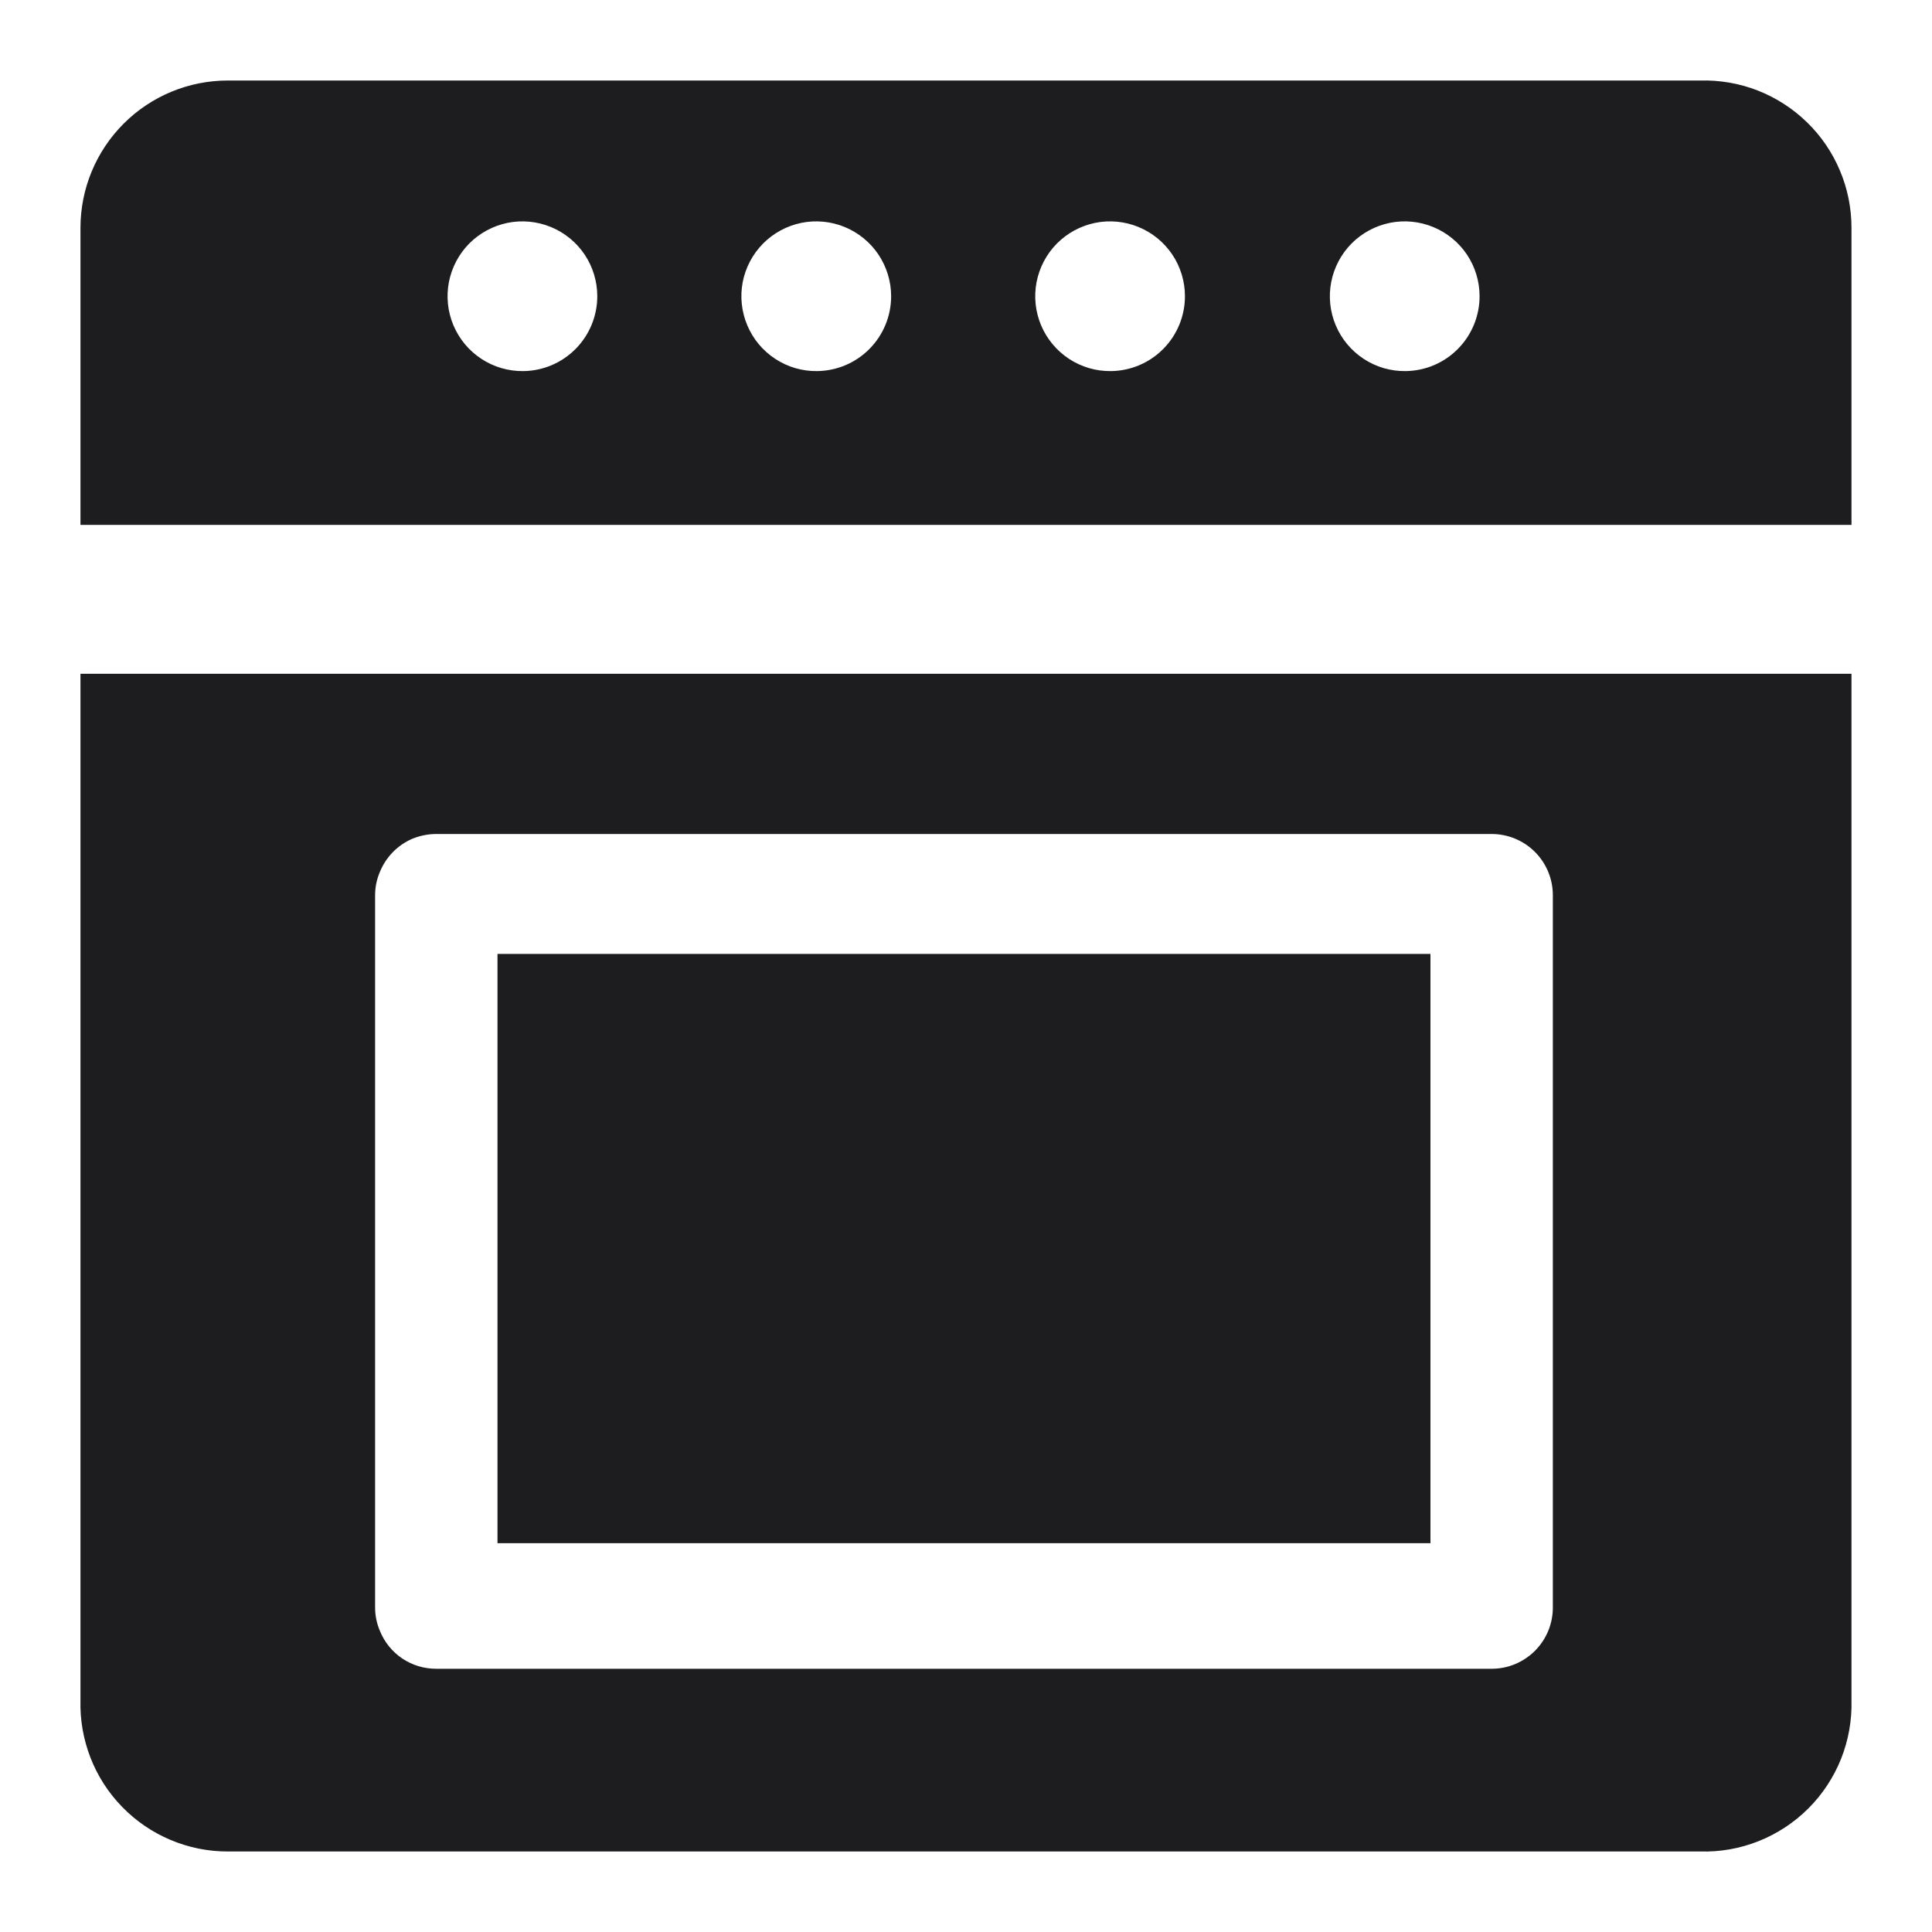 <svg width="40" height="40" viewBox="0 0 40 40" fill="none" xmlns="http://www.w3.org/2000/svg">
<path d="M29.616 19.75H10.3V31.95H29.616V19.75Z" fill="#1D1D20"/>
<path d="M1.666 35.2C1.655 35.608 1.726 36.013 1.874 36.393C2.022 36.773 2.245 37.119 2.53 37.411C2.814 37.703 3.154 37.935 3.529 38.093C3.905 38.252 4.309 38.334 4.716 38.333H35.2C35.614 38.345 36.027 38.272 36.412 38.118C36.797 37.965 37.147 37.734 37.441 37.441C37.734 37.148 37.964 36.798 38.118 36.413C38.271 36.027 38.344 35.615 38.333 35.2V13.95H1.666V35.2ZM7.766 18.533C7.766 18.367 7.8 18.203 7.866 18.05C7.991 17.744 8.23 17.499 8.533 17.367C8.692 17.302 8.861 17.267 9.033 17.267H30.883C31.219 17.267 31.541 17.4 31.779 17.638C32.016 17.875 32.15 18.197 32.15 18.533V33.267C32.152 33.434 32.121 33.601 32.058 33.757C31.995 33.912 31.902 34.054 31.785 34.173C31.667 34.292 31.526 34.387 31.372 34.452C31.217 34.517 31.051 34.55 30.883 34.55H9.033C8.782 34.551 8.537 34.477 8.329 34.338C8.121 34.198 7.96 33.999 7.866 33.767C7.798 33.609 7.764 33.438 7.766 33.267V18.533Z" fill="#1D1D20"/>
<path d="M35.2 1.667H4.716C3.907 1.667 3.132 1.988 2.56 2.56C1.988 3.132 1.666 3.908 1.666 4.717V10.867H38.333V4.717C38.333 4.309 38.252 3.905 38.093 3.53C37.935 3.154 37.703 2.814 37.41 2.53C37.118 2.246 36.772 2.023 36.392 1.874C36.013 1.726 35.607 1.656 35.2 1.667ZM10.833 7.683C10.526 7.687 10.225 7.599 9.967 7.43C9.71 7.262 9.509 7.021 9.389 6.738C9.269 6.455 9.236 6.143 9.294 5.841C9.352 5.54 9.498 5.262 9.714 5.043C9.931 4.825 10.207 4.676 10.508 4.614C10.809 4.553 11.121 4.583 11.406 4.7C11.69 4.817 11.933 5.015 12.104 5.27C12.275 5.526 12.366 5.826 12.366 6.133C12.366 6.542 12.205 6.933 11.918 7.223C11.631 7.514 11.241 7.679 10.833 7.683ZM16.916 7.683C16.609 7.687 16.308 7.599 16.051 7.43C15.794 7.262 15.592 7.021 15.473 6.738C15.353 6.455 15.319 6.143 15.377 5.841C15.435 5.54 15.582 5.262 15.798 5.043C16.014 4.825 16.29 4.676 16.591 4.614C16.892 4.553 17.205 4.583 17.489 4.7C17.773 4.817 18.016 5.015 18.187 5.27C18.358 5.526 18.45 5.826 18.45 6.133C18.45 6.542 18.289 6.933 18.002 7.223C17.715 7.514 17.325 7.679 16.916 7.683ZM23 7.683C22.692 7.687 22.391 7.599 22.134 7.43C21.877 7.262 21.676 7.021 21.556 6.738C21.436 6.455 21.403 6.143 21.461 5.841C21.519 5.54 21.665 5.262 21.881 5.043C22.097 4.825 22.373 4.676 22.674 4.614C22.976 4.553 23.288 4.583 23.572 4.7C23.857 4.817 24.099 5.015 24.271 5.27C24.442 5.526 24.533 5.826 24.533 6.133C24.533 6.542 24.372 6.933 24.085 7.223C23.798 7.514 23.408 7.679 23 7.683ZM29.1 7.683C28.792 7.687 28.491 7.599 28.234 7.43C27.977 7.262 27.776 7.021 27.656 6.738C27.536 6.455 27.503 6.143 27.561 5.841C27.619 5.54 27.765 5.262 27.981 5.043C28.197 4.825 28.473 4.676 28.774 4.614C29.076 4.553 29.388 4.583 29.672 4.7C29.956 4.817 30.2 5.015 30.371 5.27C30.542 5.526 30.633 5.826 30.633 6.133C30.633 6.542 30.472 6.933 30.185 7.223C29.898 7.514 29.508 7.679 29.1 7.683Z" fill="#1D1D20"/>
</svg>
